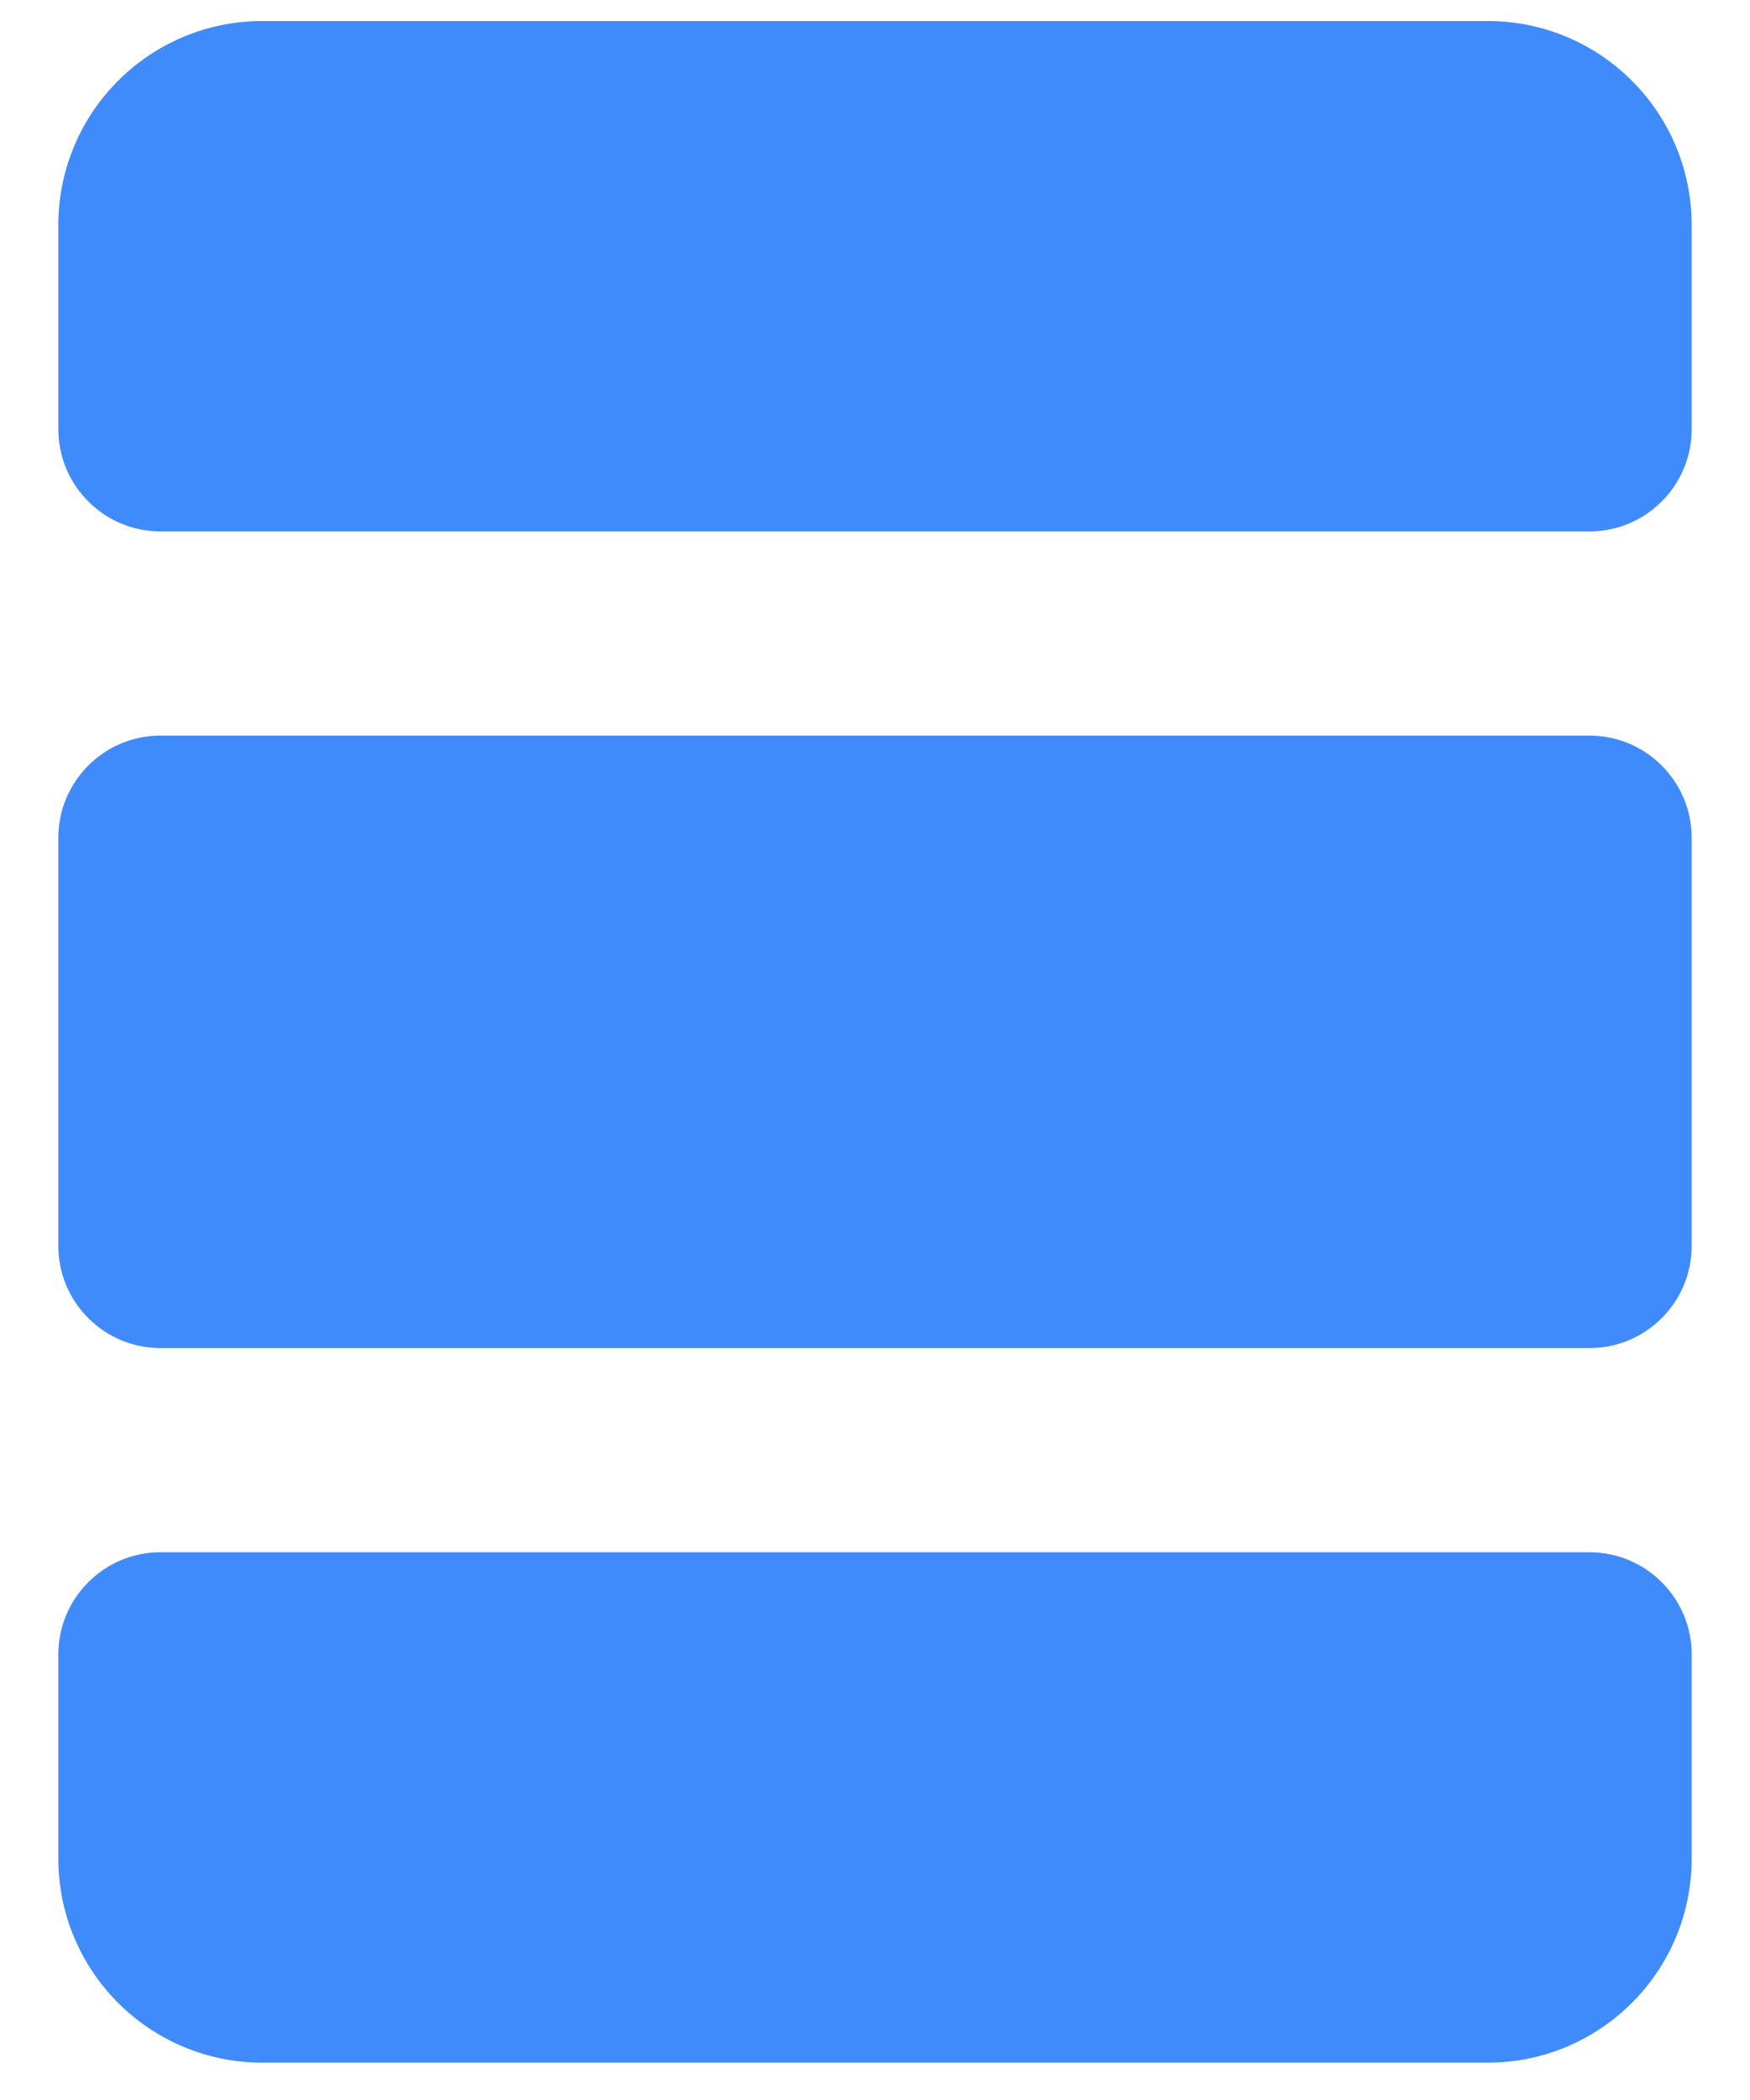 <svg width="15" height="18" viewBox="0 0 15 18" fill="none" xmlns="http://www.w3.org/2000/svg">
<path d="M14.5 3.68V1.93C14.5 0.962 13.717 0.18 12.75 0.18H2.25C1.283 0.18 0.5 0.962 0.5 1.93V3.68C0.5 4.162 0.893 4.555 1.375 4.555H13.625C14.107 4.555 14.5 4.162 14.5 3.68ZM14.5 10.68V7.18C14.5 6.698 14.107 6.305 13.625 6.305H1.375C0.893 6.305 0.5 6.698 0.5 7.18V10.68C0.5 11.162 0.893 11.555 1.375 11.555H13.625C14.107 11.555 14.5 11.162 14.5 10.68ZM0.5 14.18V15.93C0.5 16.897 1.283 17.68 2.25 17.68H12.75C13.717 17.68 14.5 16.897 14.5 15.93V14.18C14.5 13.698 14.107 13.305 13.625 13.305H1.375C0.893 13.305 0.5 13.698 0.5 14.18Z" fill="#408BFC"/>
</svg>
